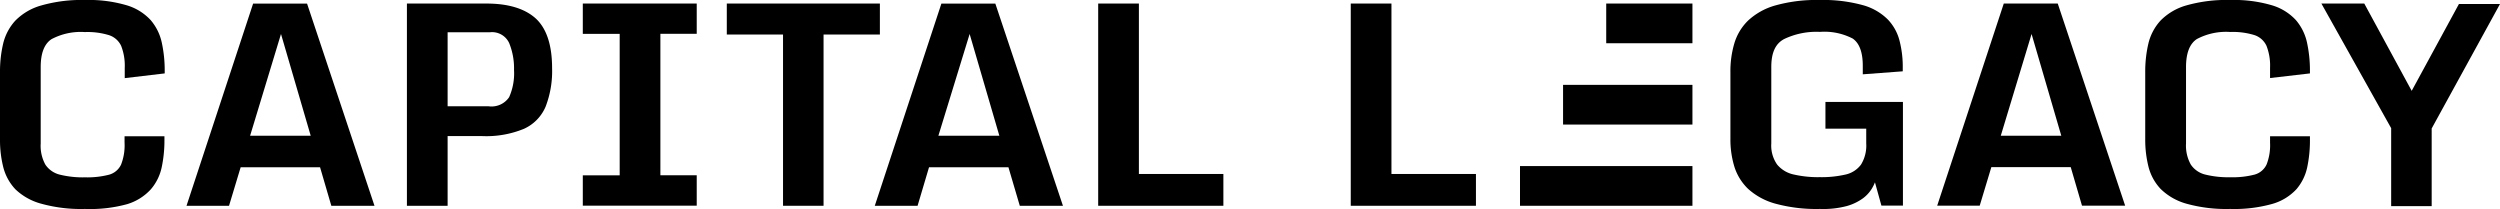 <svg xmlns="http://www.w3.org/2000/svg" viewBox="0 0 275.18 23.04">
    <path
        fill="#000000"
        d="M9.35,23a16.38,16.38,0,0,1-4.82-.58A6.58,6.58,0,0,1,1.7,20.84,5.53,5.53,0,0,1,.36,18.4a12.21,12.21,0,0,1-.36-3V7.92A13.39,13.39,0,0,1,.35,4.79,5.7,5.7,0,0,1,1.68,2.28,6.42,6.42,0,0,1,4.51.61,16.11,16.11,0,0,1,9.35,0a14.78,14.78,0,0,1,4.59.58,5.84,5.84,0,0,1,2.65,1.64,5.62,5.62,0,0,1,1.22,2.48,14.42,14.42,0,0,1,.32,3.11v.27l-4.4.52V7.48a6,6,0,0,0-.39-2.42A2.23,2.23,0,0,0,12,3.87a8.07,8.07,0,0,0-2.65-.34,6.85,6.85,0,0,0-3.68.78c-.8.53-1.19,1.55-1.19,3.08V15.8A4.27,4.27,0,0,0,5,18.13a2.68,2.68,0,0,0,1.61,1.1,10.57,10.57,0,0,0,2.75.29A9.56,9.56,0,0,0,12,19.23a2.06,2.06,0,0,0,1.33-1.12,5.83,5.83,0,0,0,.38-2.4V15h4.39v.41a14.28,14.28,0,0,1-.3,3,5.45,5.45,0,0,1-1.19,2.42A5.78,5.78,0,0,1,14,22.47,15.4,15.4,0,0,1,9.35,23Z"/>
    <path
        fill="#000000"
        d="M20.53,22.65,27.86.4H33.8l7.42,22.25H36.47l-1.24-4.24H26.49l-1.28,4.24Zm7-7.71H34.2L30.93,3.74Z"/>
    <path
        fill="#000000"
        d="M44.79.39h8.73Q57.18.39,59,2.06C60.18,3.17,60.77,5,60.77,7.5a10.85,10.85,0,0,1-.71,4.23,4.68,4.68,0,0,1-2.39,2.45,10.9,10.9,0,0,1-4.59.8H49.27v7.67H44.79Zm9,11.31a2.34,2.34,0,0,0,2.25-1,6.45,6.45,0,0,0,.54-3,7.34,7.34,0,0,0-.53-2.95,2.07,2.07,0,0,0-2.11-1.2H49.27V11.7Z"/>
    <path
        fill="#000000"
        d="M64.15,19.3h4.06V3.73H64.15V.39H76.69V3.72h-4V19.29h4v3.35H64.15Z"/>
    <path
        fill="#000000"
        d="M86.19,22.65V3.8H80V.39H96.85V3.8h-6.2V22.65Z"/>
    <path
        fill="#000000"
        d="M96.29,22.65,103.62.4h5.94L117,22.65h-4.75L111,18.41h-8.74L101,22.65Zm7-7.71H110l-3.27-11.2Z"/>
    <path
        fill="#000000"
        d="M120.88.39h4.48V19.15h9.3v3.5H120.88Z"/>
    <path
        fill="#000000"
        d="M148.68.39h4.48V19.15h9.3v3.5H148.68Z"/>
    <path
        fill="#000000"
        d="M200.32,23a17.13,17.13,0,0,1-4.89-.58,7.37,7.37,0,0,1-3-1.62,5.79,5.79,0,0,1-1.52-2.44,10.22,10.22,0,0,1-.44-3.05V7.91a10.77,10.77,0,0,1,.43-3.13,5.84,5.84,0,0,1,1.51-2.51,7.3,7.3,0,0,1,3-1.67,16.81,16.81,0,0,1,4.91-.6,16.35,16.35,0,0,1,4.7.56,6.22,6.22,0,0,1,2.76,1.57,5.24,5.24,0,0,1,1.31,2.37,11.5,11.5,0,0,1,.35,3v.35l-4.4.33V7.25c0-1.5-.37-2.49-1.1-3a6.73,6.73,0,0,0-3.62-.74,8.23,8.23,0,0,0-3.92.78c-1,.52-1.43,1.55-1.43,3.08v8.41a3.65,3.65,0,0,0,.64,2.33,3.26,3.26,0,0,0,1.84,1.1,12,12,0,0,0,2.87.29,11.72,11.72,0,0,0,2.83-.29,2.89,2.89,0,0,0,1.7-1.1,4,4,0,0,0,.57-2.33V14.16h-4.49V11.22h8.53V22.63h-2.37l-.71-2.56a4.36,4.36,0,0,1-.38.75,3.81,3.81,0,0,1-.93,1,5.63,5.63,0,0,1-1.79.86A10.12,10.12,0,0,1,200.32,23Z"/>
    <path
        fill="#000000"
        d="M213.23,22.64,220.56.39h5.94l7.42,22.25h-4.75l-1.24-4.24h-8.74l-1.28,4.24Zm7-7.7h6.66l-3.27-11.2Z"/>
    <path
        fill="#000000"
        d="M245.48,23a16.38,16.38,0,0,1-4.82-.58,6.58,6.58,0,0,1-2.83-1.62,5.53,5.53,0,0,1-1.34-2.44,12.21,12.21,0,0,1-.36-3.05V7.91a13.39,13.39,0,0,1,.35-3.13,5.7,5.7,0,0,1,1.33-2.51A6.42,6.42,0,0,1,240.64.6a16.11,16.11,0,0,1,4.84-.6,14.78,14.78,0,0,1,4.59.58,5.84,5.84,0,0,1,2.65,1.64,5.62,5.62,0,0,1,1.22,2.48,14.42,14.42,0,0,1,.32,3.11v.27l-4.39.51V7.47a6,6,0,0,0-.39-2.42,2.23,2.23,0,0,0-1.34-1.19,8.07,8.07,0,0,0-2.65-.34,6.85,6.85,0,0,0-3.68.78c-.79.52-1.19,1.55-1.19,3.08v8.41a4.27,4.27,0,0,0,.53,2.33,2.68,2.68,0,0,0,1.61,1.1,10.57,10.57,0,0,0,2.75.29,9.56,9.56,0,0,0,2.65-.29,2.06,2.06,0,0,0,1.33-1.12,5.83,5.83,0,0,0,.38-2.4V15h4.39v.41a14.28,14.28,0,0,1-.3,3,5.45,5.45,0,0,1-1.19,2.42,5.78,5.78,0,0,1-2.64,1.61A15.47,15.47,0,0,1,245.48,23Z"/>
    <path
        fill="#000000"
        d="M263.19,14.09,255.52.39h4.72L265.46,10l5.2-9.56h4.52l-7.52,13.7v8.55H263.2V14.09Z"/>
    <rect fill="#000000"
          x="167.31" y="18.28" width="18.98" height="4.37"/>
    <rect fill="#000000"
          x="176.8" y="0.39" width="9.49" height="4.37"/>
    <rect fill="#000000"
          x="172.05" y="9.34" width="14.24" height="4.37"/>
</svg>
